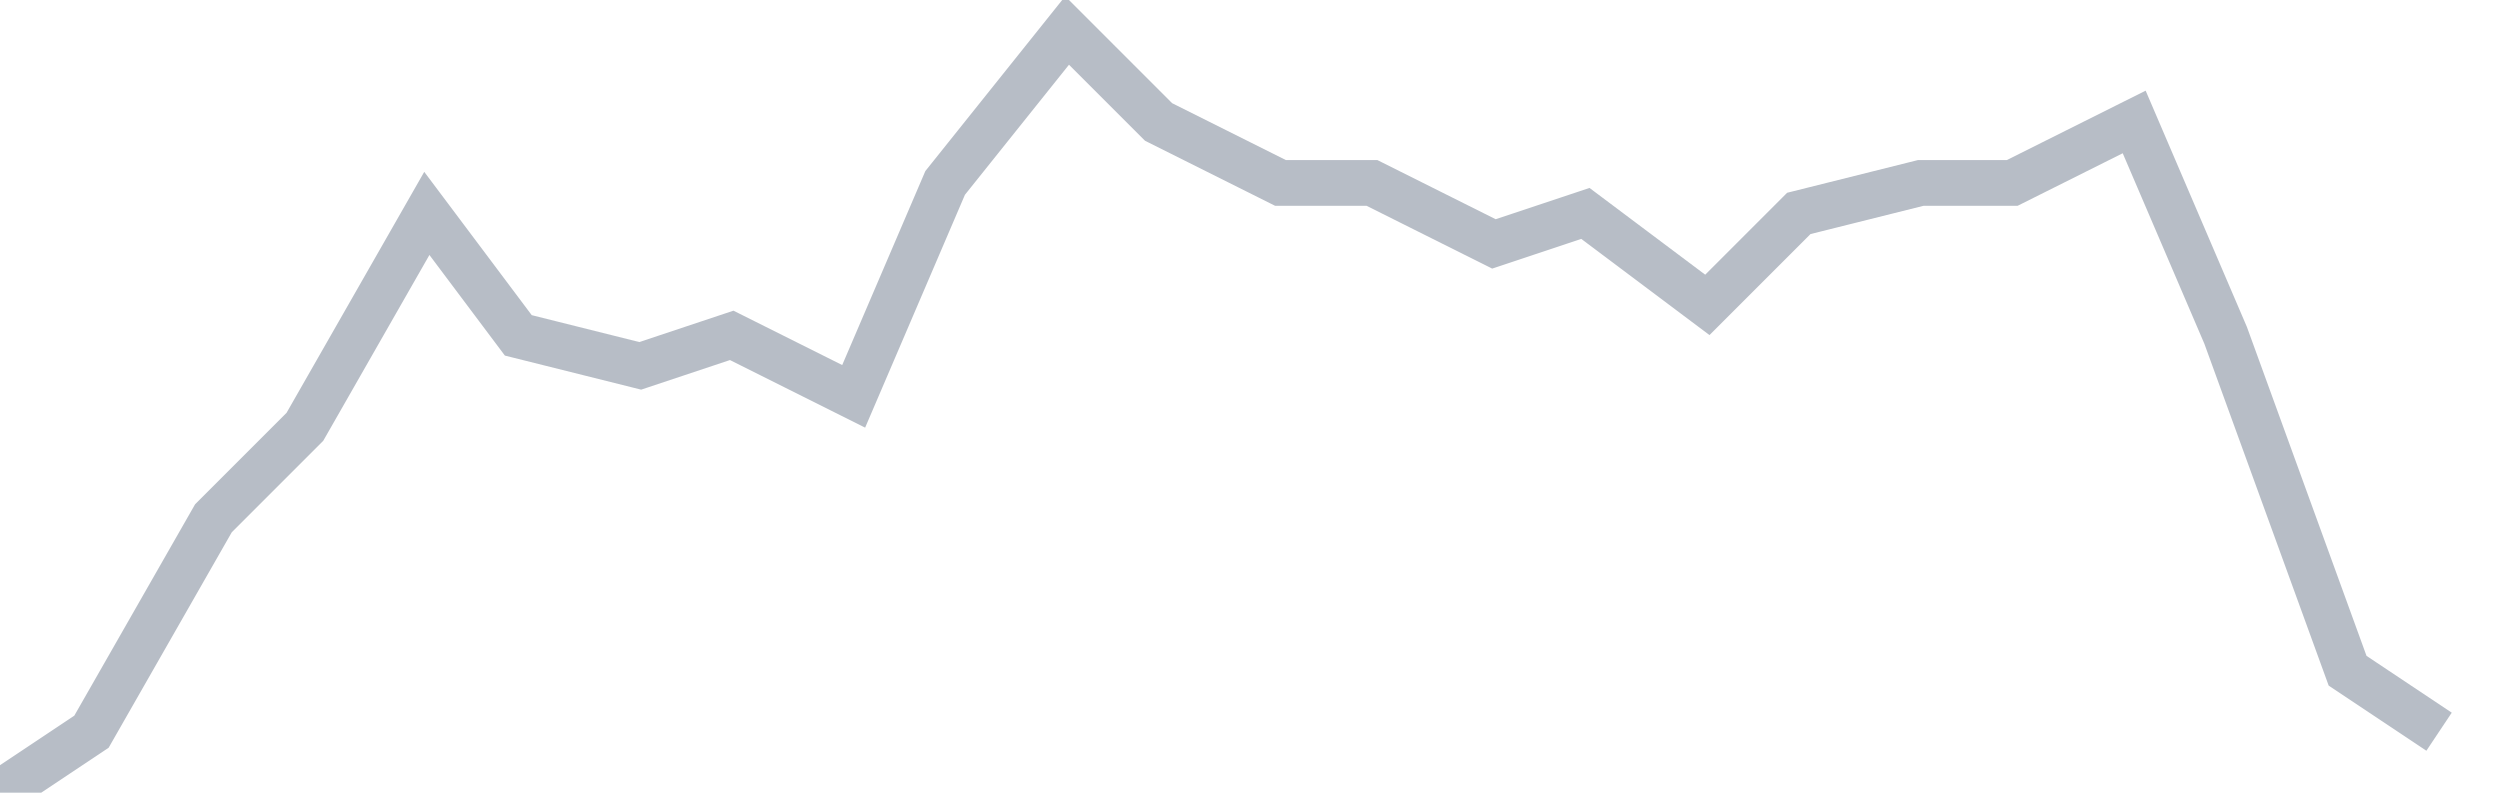 <svg width="82" height="26" fill="none" xmlns="http://www.w3.org/2000/svg"><path d="M0 26l3-2 4-7 3-3 4-7 3 4 4 1 3-1 4 2 3-7 4-5 3 3 4 2h3l4 2 3-1 4 3 3-3 4-1h3l4-2 3 7 4 11 3 2" stroke="#B7BDC6" stroke-width="1.5"/></svg>